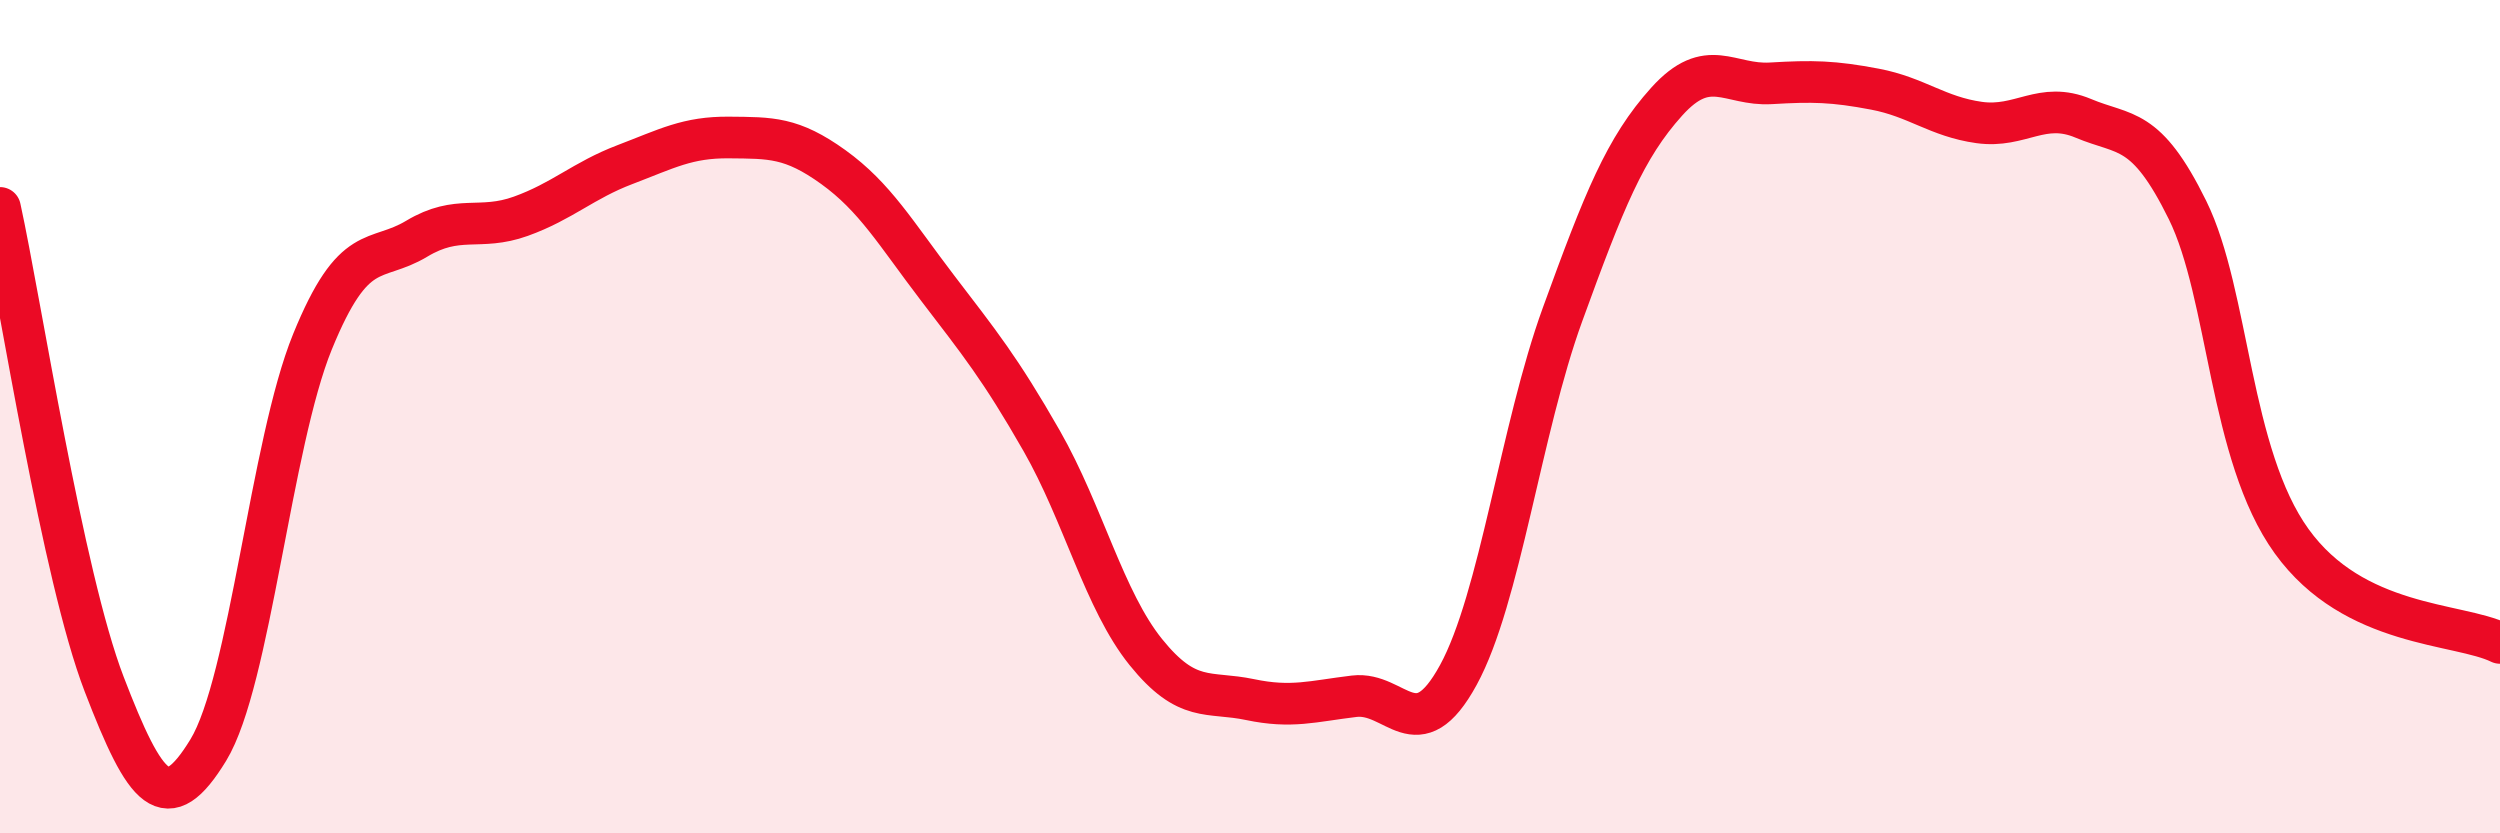 
    <svg width="60" height="20" viewBox="0 0 60 20" xmlns="http://www.w3.org/2000/svg">
      <path
        d="M 0,4.99 C 0.5,7.28 1.5,13.82 2.5,16.42 C 3.5,19.02 4,19.64 5,18 C 6,16.36 6.5,10.65 7.5,8.2 C 8.5,5.75 9,6.33 10,5.73 C 11,5.13 11.5,5.55 12.5,5.19 C 13.5,4.83 14,4.33 15,3.95 C 16,3.57 16.5,3.29 17.5,3.3 C 18.5,3.31 19,3.29 20,4.01 C 21,4.73 21.5,5.6 22.5,6.91 C 23.5,8.22 24,8.83 25,10.58 C 26,12.33 26.5,14.41 27.5,15.65 C 28.5,16.89 29,16.58 30,16.79 C 31,17 31.5,16.83 32.5,16.71 C 33.5,16.59 34,18.03 35,16.2 C 36,14.37 36.5,10.3 37.5,7.55 C 38.5,4.8 39,3.55 40,2.44 C 41,1.33 41.5,2.06 42.5,2 C 43.5,1.94 44,1.95 45,2.14 C 46,2.33 46.5,2.8 47.5,2.94 C 48.5,3.08 49,2.42 50,2.84 C 51,3.26 51.5,3.01 52.5,5.04 C 53.5,7.07 53.5,10.91 55,12.99 C 56.5,15.07 59,14.94 60,15.43L60 20L0 20Z"
        fill="#EB0A25"
        opacity="0.1"
        stroke-linecap="round"
        stroke-linejoin="round"
      />
      <path
        d="M 0,4.99 C 0.5,7.28 1.5,13.82 2.5,16.42 C 3.5,19.02 4,19.64 5,18 C 6,16.36 6.5,10.65 7.5,8.2 C 8.5,5.75 9,6.33 10,5.73 C 11,5.13 11.5,5.55 12.5,5.19 C 13.5,4.83 14,4.33 15,3.95 C 16,3.57 16.5,3.29 17.5,3.3 C 18.5,3.31 19,3.29 20,4.01 C 21,4.73 21.5,5.6 22.5,6.91 C 23.5,8.22 24,8.83 25,10.58 C 26,12.33 26.5,14.41 27.5,15.65 C 28.5,16.89 29,16.58 30,16.79 C 31,17 31.5,16.83 32.5,16.71 C 33.5,16.59 34,18.03 35,16.2 C 36,14.37 36.5,10.3 37.5,7.55 C 38.5,4.8 39,3.55 40,2.44 C 41,1.33 41.5,2.06 42.5,2 C 43.5,1.94 44,1.95 45,2.14 C 46,2.33 46.5,2.8 47.5,2.94 C 48.5,3.08 49,2.42 50,2.84 C 51,3.26 51.5,3.01 52.5,5.04 C 53.5,7.07 53.5,10.91 55,12.99 C 56.5,15.07 59,14.94 60,15.43"
        stroke="#EB0A25"
        stroke-width="1"
        fill="none"
        stroke-linecap="round"
        stroke-linejoin="round"
      />
    </svg>
  